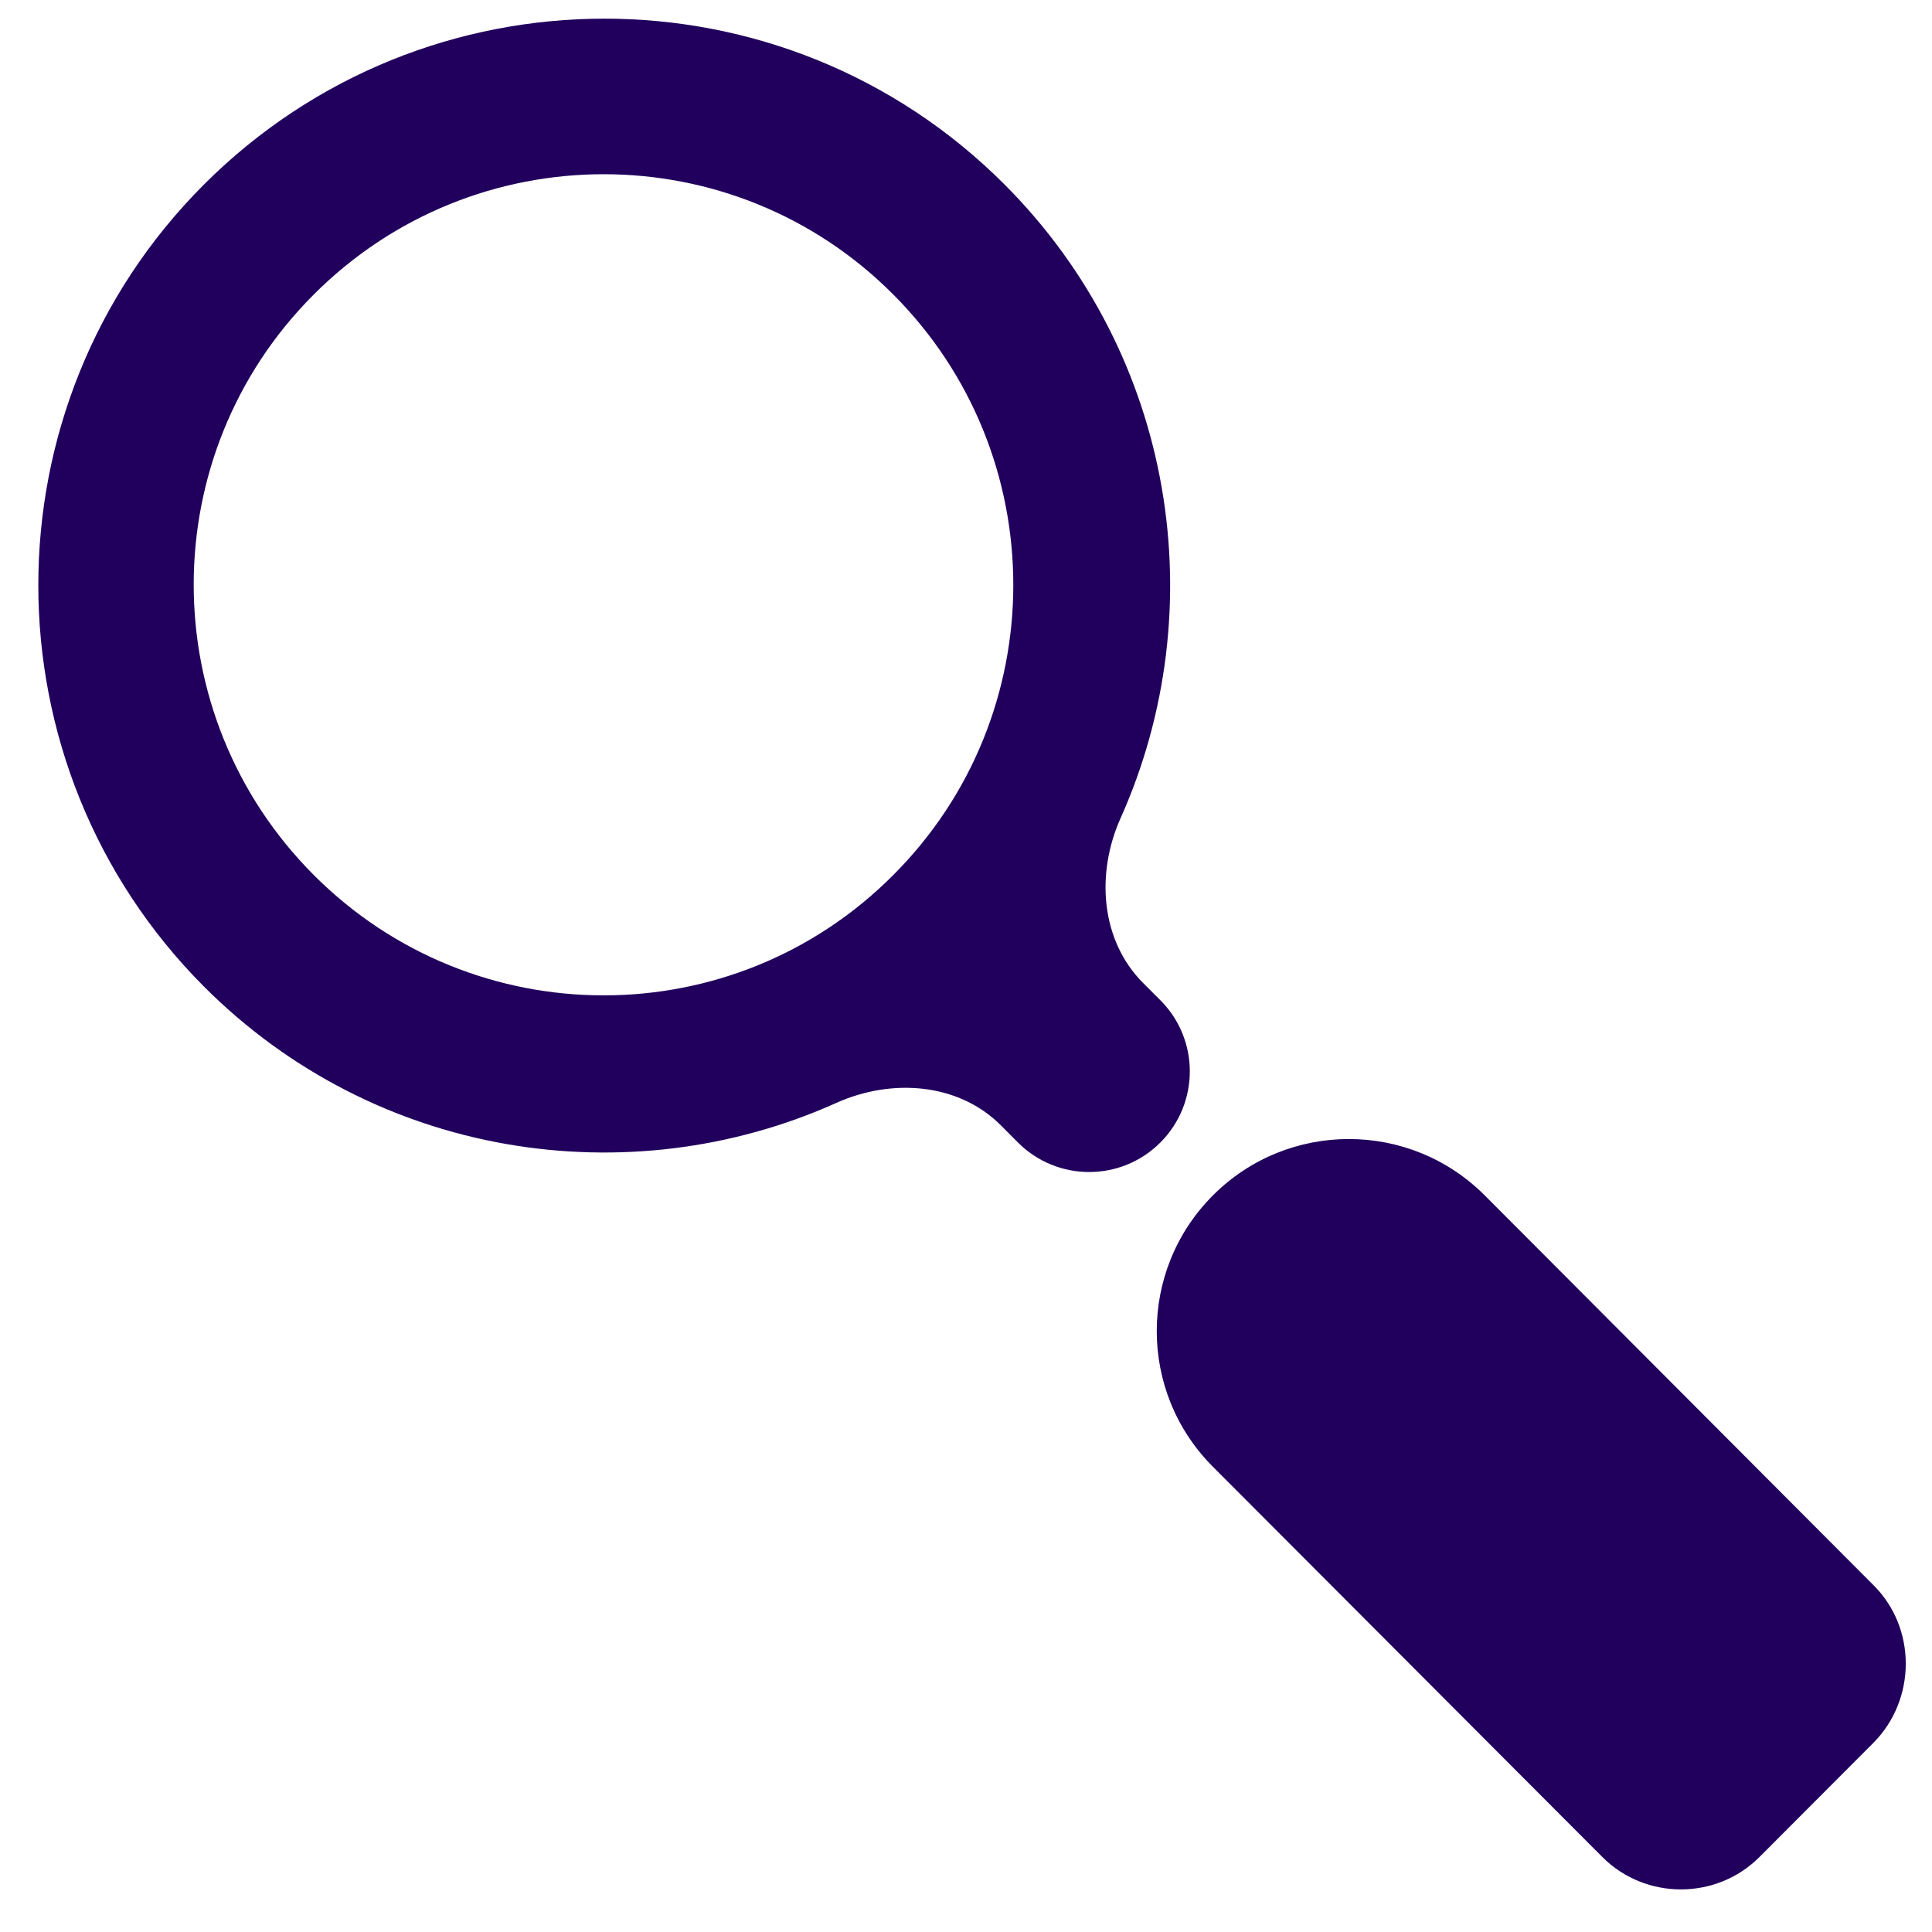 <svg width="26" height="26" viewBox="0 0 26 26" fill="none" xmlns="http://www.w3.org/2000/svg">
<path d="M25.212 21.332L19.982 16.088C18.973 15.076 17.333 15.075 16.323 16.087C15.315 17.097 15.315 18.73 16.323 19.739L21.564 24.991C22.144 25.572 23.098 25.572 23.678 24.991L25.212 23.454C25.792 22.868 25.792 21.907 25.212 21.332Z" fill="#21005D"/>
<path d="M13.699 15.375C14.228 15.905 15.087 15.905 15.616 15.375C16.144 14.846 16.144 13.99 15.616 13.461L15.383 13.228C14.809 12.652 14.748 11.754 15.08 11.011C16.337 8.203 15.819 4.788 13.519 2.483C10.548 -0.493 5.721 -0.493 2.745 2.483C-0.23 5.459 -0.225 10.296 2.745 13.277C5.046 15.581 8.453 16.101 11.256 14.842C11.998 14.509 12.896 14.57 13.47 15.145L13.699 15.375ZM4.223 11.776C2.068 9.617 2.068 6.117 4.223 3.963C6.378 1.805 9.871 1.805 12.021 3.963C14.175 6.122 14.175 9.622 12.021 11.776C9.871 13.935 6.378 13.935 4.223 11.776Z" fill="#21005D"/>
</svg>
